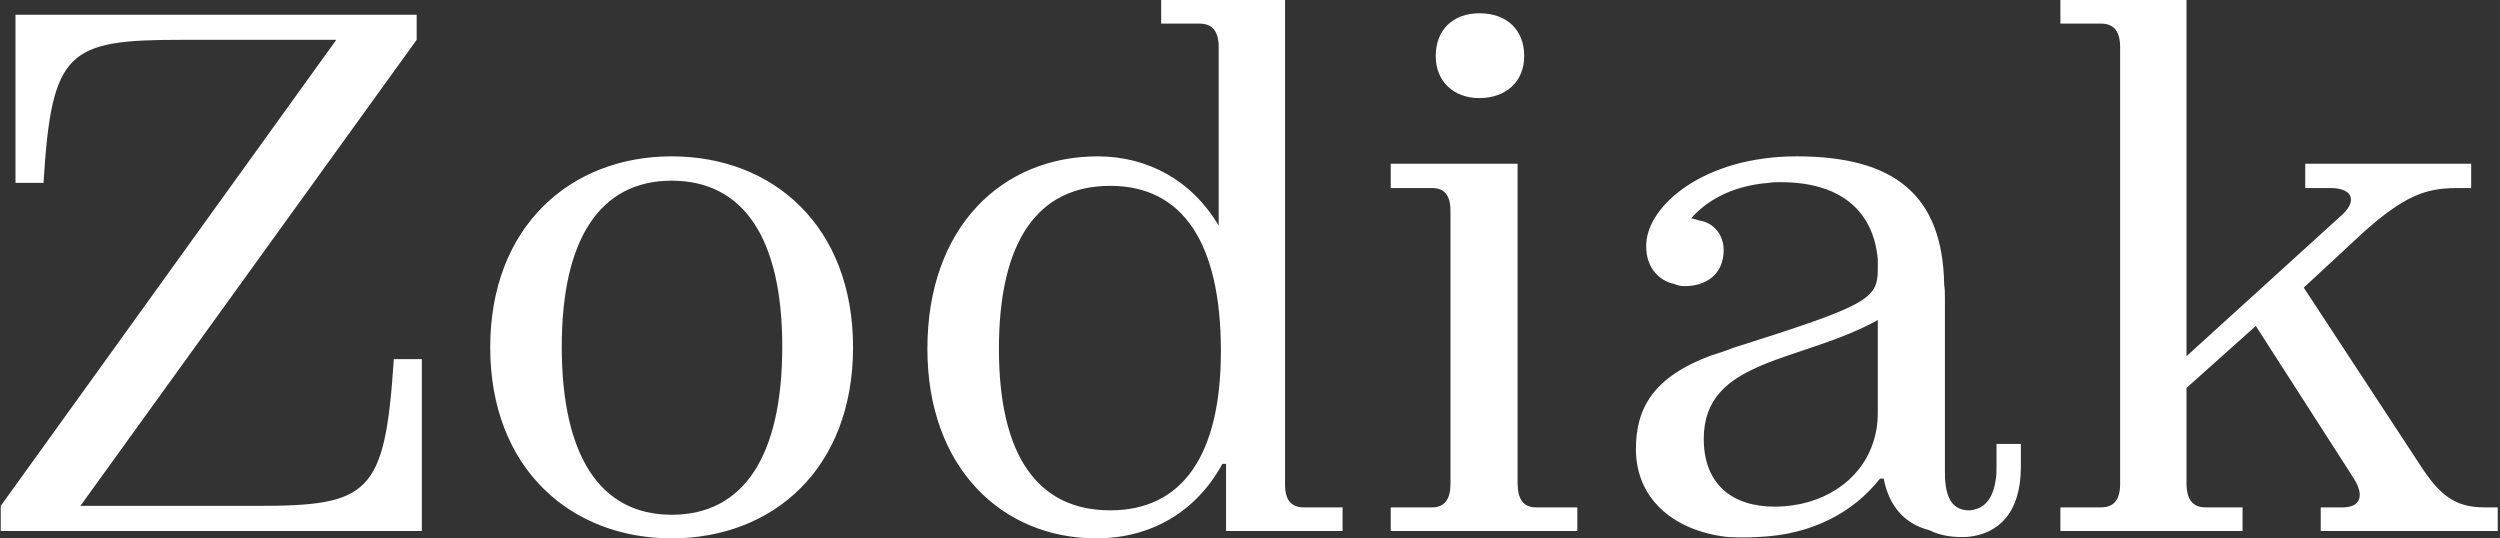 <svg xmlns="http://www.w3.org/2000/svg" width="339" height="73" fill="none"><rect width="100%" height="100%" fill="#333333" stroke="none"/><path fill="#fff" d="M304.09 68.8V72h-24.7v-3.2h5.5c1.8 0 2.6-1.1 2.6-3.2V6.4c0-2.1-.8-3.2-2.6-3.2h-5.5V0h17.1v48.3l20.8-18.9c2.6-2.2 1.6-3.9-1.2-3.9h-3.5v-3.3h22.5v3.3h-2c-4.3 0-7.2 1.2-12.5 5.9l-8.2 7.6 16.2 24.7c2.5 3.7 4.6 5.1 8.3 5.1h1.8V72h-24v-3.2h3c2.3 0 3-1.5 1.5-3.9l-13.3-20.7-9.4 8.4v12.9c0 2.2.8 3.3 2.6 3.3h5Zm-30.061-5.5c0 6.2-3 9.1-7.2 9.5-1.8.1-3.6-.1-5.2-.9-3.5-.9-5.5-3.4-6.2-7h-.5c-3.7 4.7-9.4 7.6-16.3 7.9-1.5.1-3 .1-4.5 0-7.5-.9-12.3-5.4-12.3-11.9 0-5.6 2.4-9.8 10.2-12.7 1-.3 1.9-.6 2.9-1 18.3-5.8 19.7-6.6 19.7-10.7v-1.3c-.5-6-4.4-10.5-13.2-10.5-.5 0-1.1 0-1.6.1-5.3.4-8.7 2.7-10.5 4.8.4.1.8.2 1.1.3 2 .3 3.3 2 3.3 4 0 3.4-2.5 4.9-5.3 4.9-.5 0-1-.1-1.4-.3-2.1-.4-3.8-2.3-3.8-5v-.4c.2-5.3 7.9-11.9 20.4-11.9 13.2 0 19.8 5.2 20 17.4.1.6.1 1.2.1 1.9v23.6c0 3.7 1.2 5.1 3.3 5.1.4 0 .7-.1 1-.2 1.3-.4 2.3-1.7 2.6-4 .1-.6.1-1.3.1-2v-2.8h3.3v3.1Zm-33.4 5.4c6.5 0 11.6-3.5 13.3-8.5.5-1.4.7-2.8.7-4.3V43.4c-10.5 5.8-23.6 5.2-23.6 16.1 0 6.2 3.9 9.2 9.6 9.2Zm-40.045-55.4c-3.5 0-5.9-2.3-5.9-5.7 0-3.6 2.4-5.8 5.9-5.8 3.7 0 6.1 2.2 6.1 5.8 0 3.4-2.4 5.7-6.1 5.7Zm5.2 8.9v43.3c0 2.2.8 3.3 2.5 3.3h5.6V72h-25.3v-3.2h5.6c1.7 0 2.5-1.1 2.5-3.2v-37c0-2.1-.8-3.1-2.5-3.1h-5.6v-3.3h17.2Zm-39.53 40.7h-.5c-3.6 6.6-9.8 10.1-17.1 10.1-12.7 0-22.9-9.5-22.9-25.7 0-16.6 10.2-26.1 23.1-26.1 6.8 0 12.8 3.3 16.4 9.4V6.4c0-2.1-.8-3.2-2.6-3.2h-5.2V0h16.8v65.7c0 2.1.8 3.1 2.6 3.1h5.2V72h-15.8v-9.1Zm-.7-15.3c0-14.7-5.2-22.4-15-22.4-9.9 0-15.1 7.6-15.1 22.1 0 14.4 5.2 21.9 15.1 21.9 9.8 0 15-7.5 15-21.6Zm-49.88-.5c0 16.4-10.8 25.9-24.6 25.9-13.7 0-24.6-9.5-24.6-25.9s10.9-25.9 24.6-25.9c13.8 0 24.6 9.5 24.6 25.9Zm-39.5-.1c0 14.8 5.2 22.8 14.9 22.8 9.8 0 15-8 15-22.8 0-14.6-5.2-22.5-15-22.5-9.7 0-14.9 7.9-14.9 22.5ZM5.9 24.8H2.1V2h54.4v3.4L10.9 68.6h23.8c15.4 0 17.5-1.5 18.7-19.9h3.8V72H.1v-3.4L45.6 5.4h-21C9.2 5.4 7 6.8 5.9 24.8Z"/></svg>